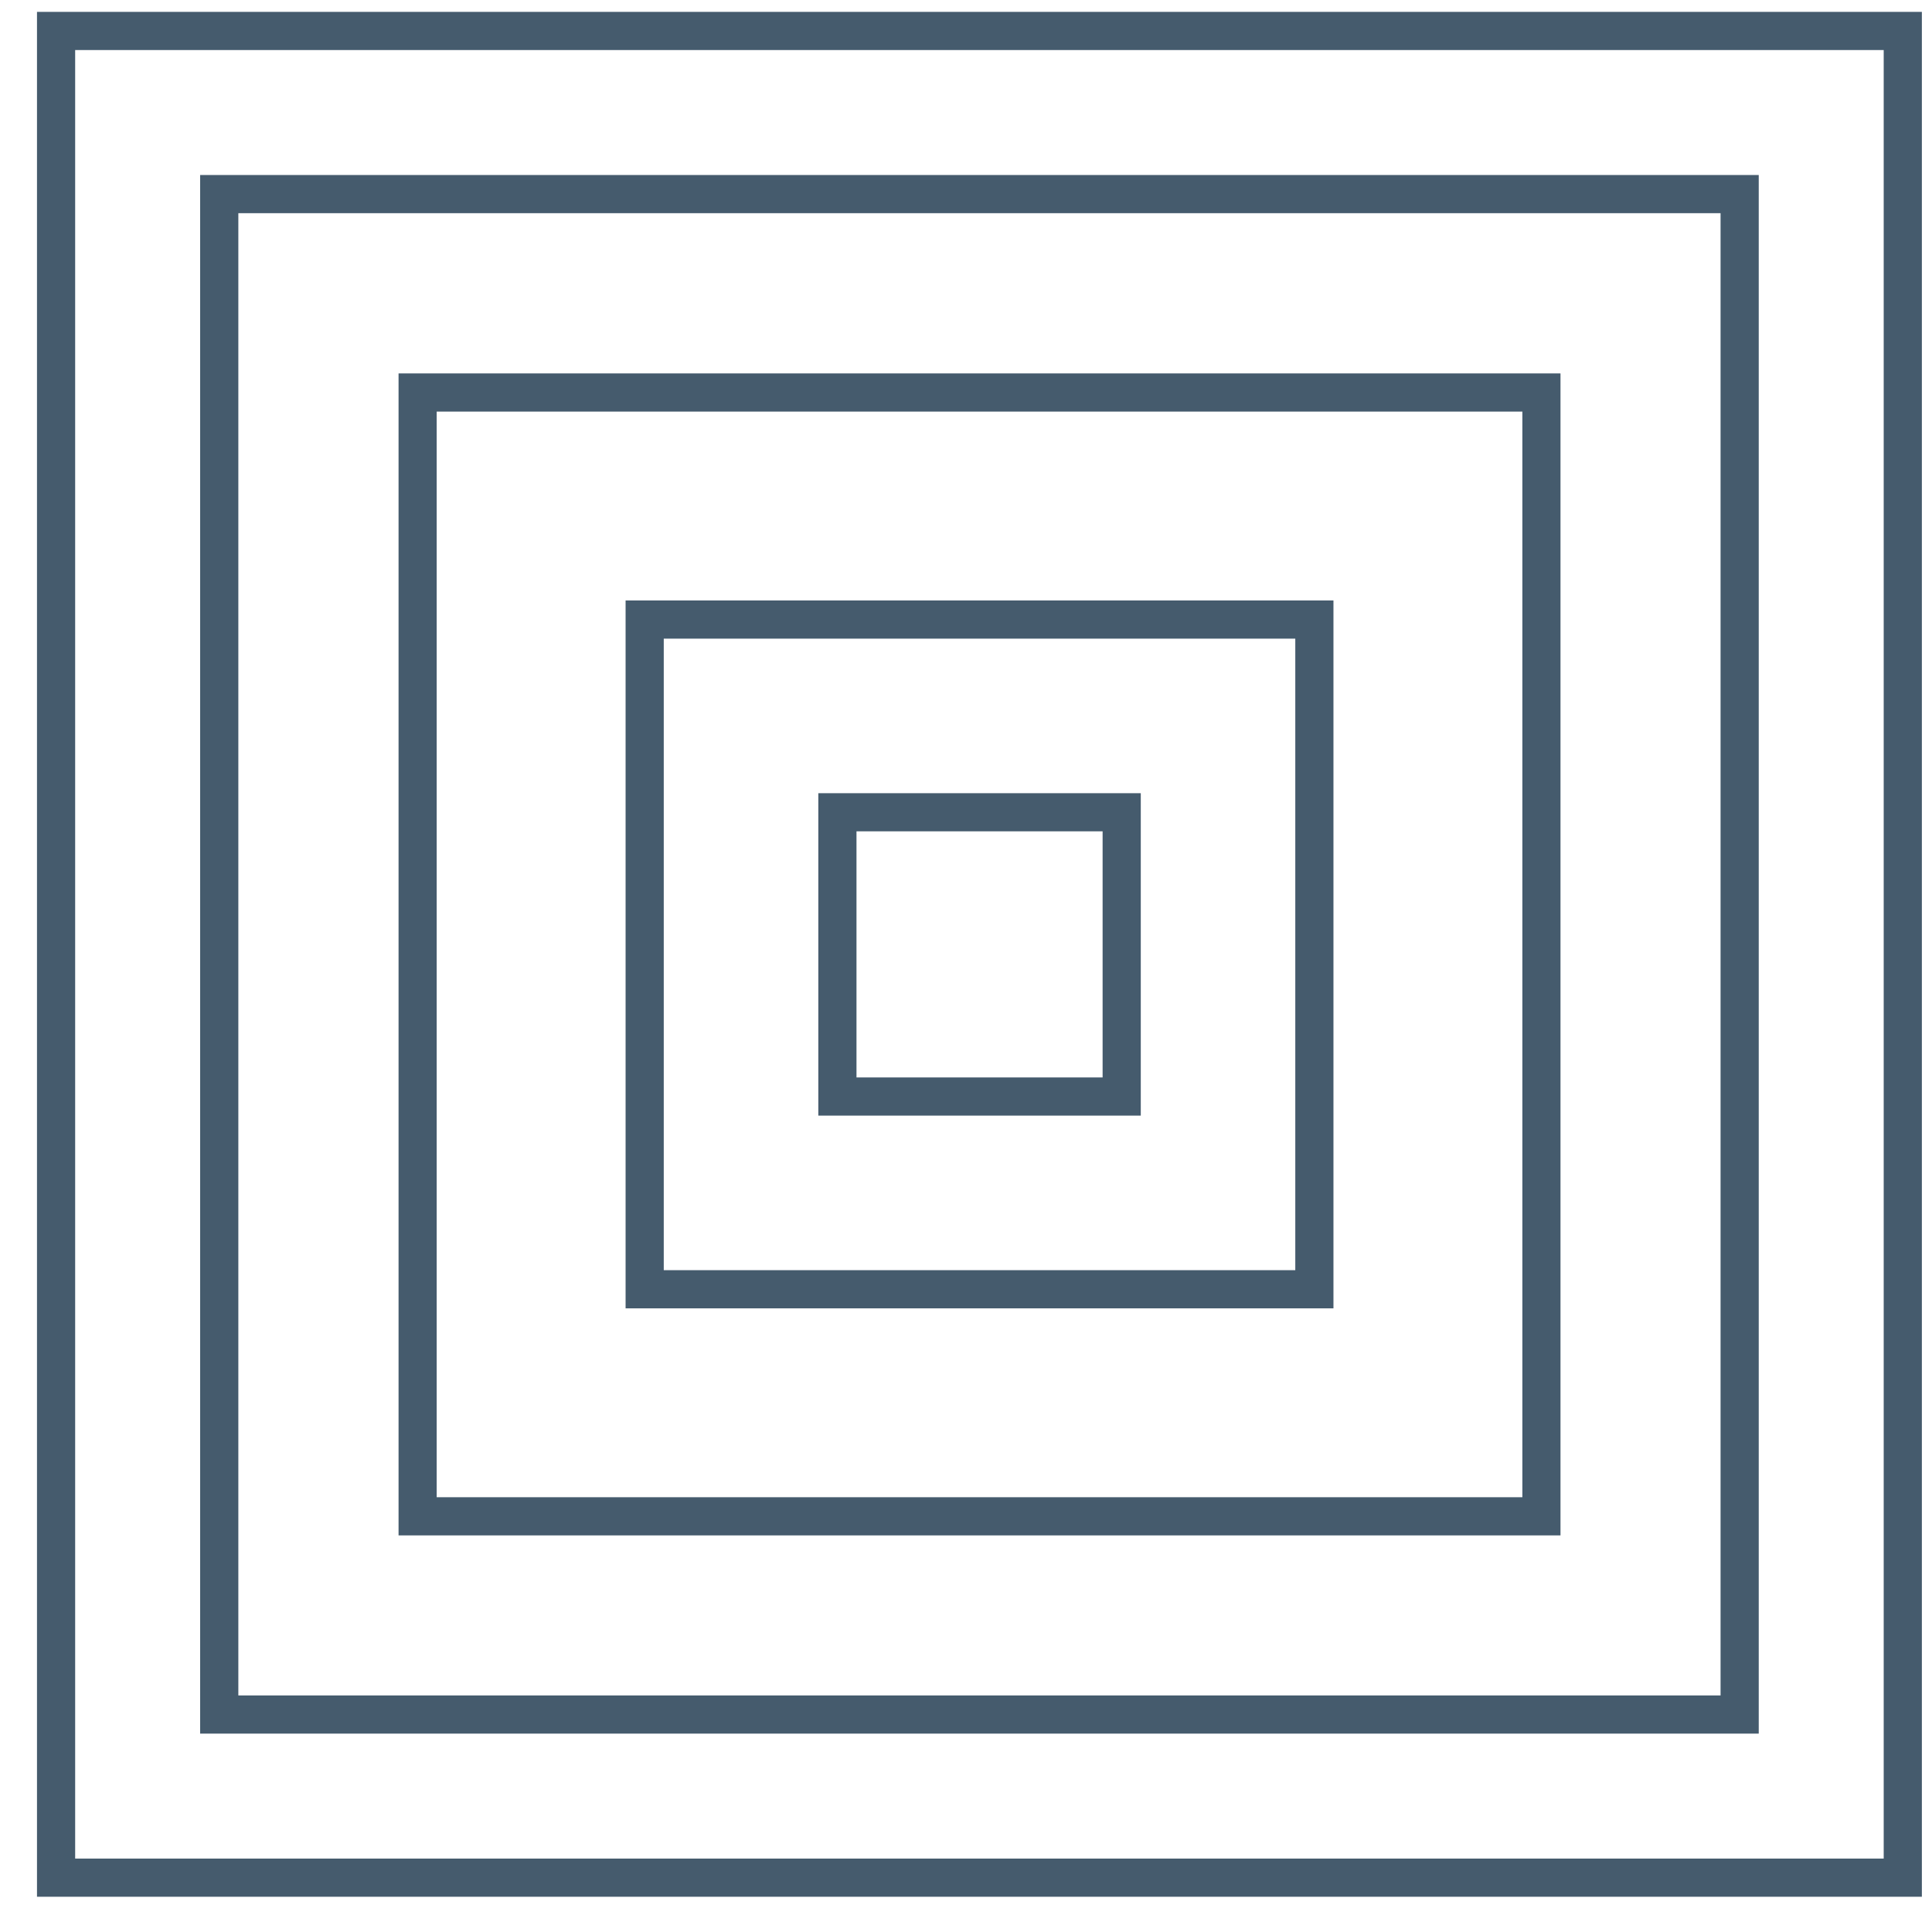 <svg xmlns="http://www.w3.org/2000/svg" width="41" height="41" fill="none" viewBox="0 0 41 41"><path fill="#455B6D" d="M40.785 40.252h-40v-40h40v40Zm-39.19-.81h38.38V1.062H1.595v38.38Z"/><path fill="#455B6D" d="M37.323 36.79H4.247V3.714h33.076V36.79Zm-32.266-.81h31.456V4.524H5.058V35.98Z"/><path fill="#455B6D" d="M33.116 32.583H8.458V7.925h24.658v24.658Zm-23.848-.81h23.039V8.735H9.267v23.038Z"/><path fill="#455B6D" d="M28.298 27.765H13.276V12.743h15.022v15.022Zm-14.212-.81h13.402V13.553H14.086v13.402Z"/><path fill="#455B6D" d="M24.209 23.675h-6.843v-6.842h6.843v6.842Zm-6.033-.81h5.223v-5.223h-5.223v5.224Z"/></svg>